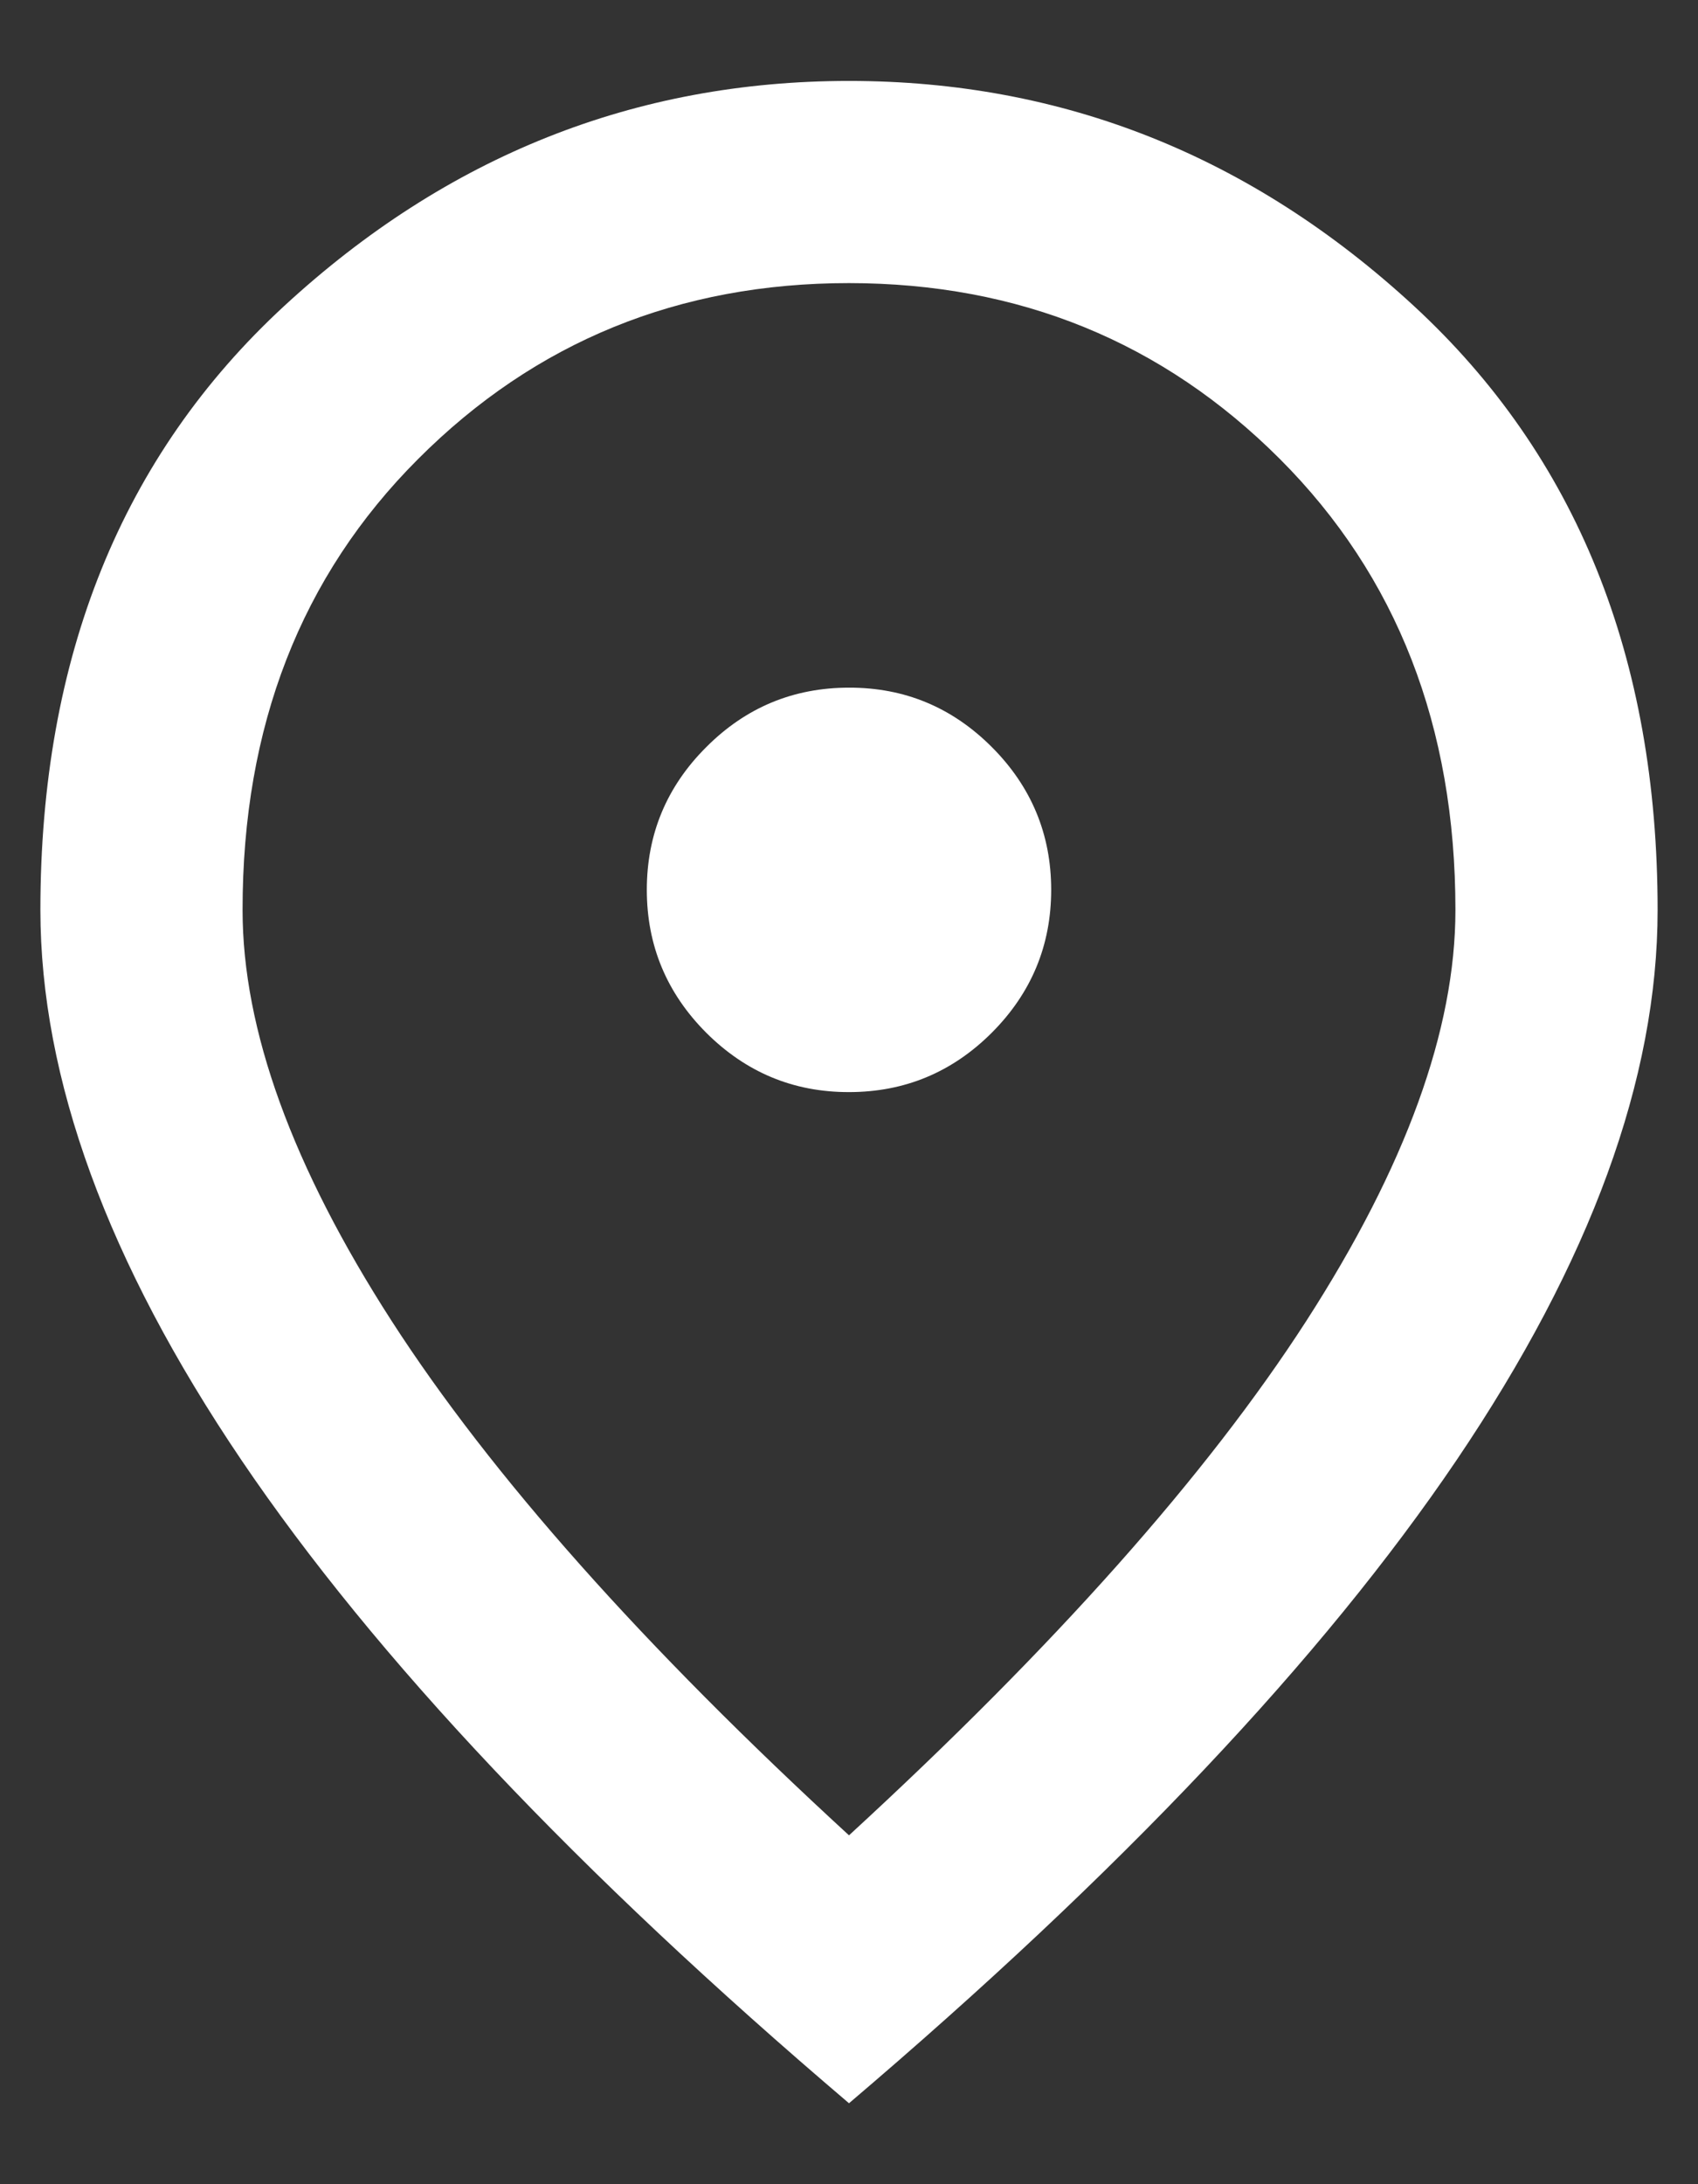 <?xml version="1.0" encoding="UTF-8"?>
<svg xmlns="http://www.w3.org/2000/svg" width="14" height="18" viewBox="0 0 14 18" fill="none">
  <rect x="0" y="0" width="14" height="18" fill="#333333" stroke="none"/>
  <path d="M7 9C7.458 9 7.851 8.837 8.178 8.51C8.504 8.183 8.667 7.791 8.667 7.333C8.667 6.875 8.503 6.482 8.177 6.156C7.85 5.829 7.458 5.666 7 5.667C6.542 5.667 6.149 5.83 5.823 6.157C5.496 6.483 5.333 6.876 5.333 7.333C5.333 7.792 5.497 8.184 5.823 8.511C6.15 8.837 6.542 9.001 7 9ZM7 15.125C8.694 13.569 9.951 12.156 10.771 10.885C11.59 9.614 12 8.486 12 7.5C12 5.986 11.517 4.747 10.552 3.782C9.586 2.817 8.402 2.334 7 2.333C5.597 2.333 4.413 2.816 3.448 3.782C2.482 4.747 1.999 5.987 2 7.5C2 8.486 2.41 9.615 3.229 10.886C4.049 12.157 5.306 13.57 7 15.125ZM7 17.333C4.764 15.431 3.094 13.663 1.99 12.032C0.886 10.4 0.334 8.889 0.333 7.5C0.333 5.417 1.004 3.757 2.344 2.521C3.685 1.285 5.237 0.667 7 0.667C8.764 0.667 10.316 1.285 11.657 2.521C12.997 3.757 13.667 5.417 13.667 7.5C13.667 8.889 13.114 10.399 12.01 12.032C10.906 13.664 9.236 15.431 7 17.333Z" fill="white"></path>
</svg>
